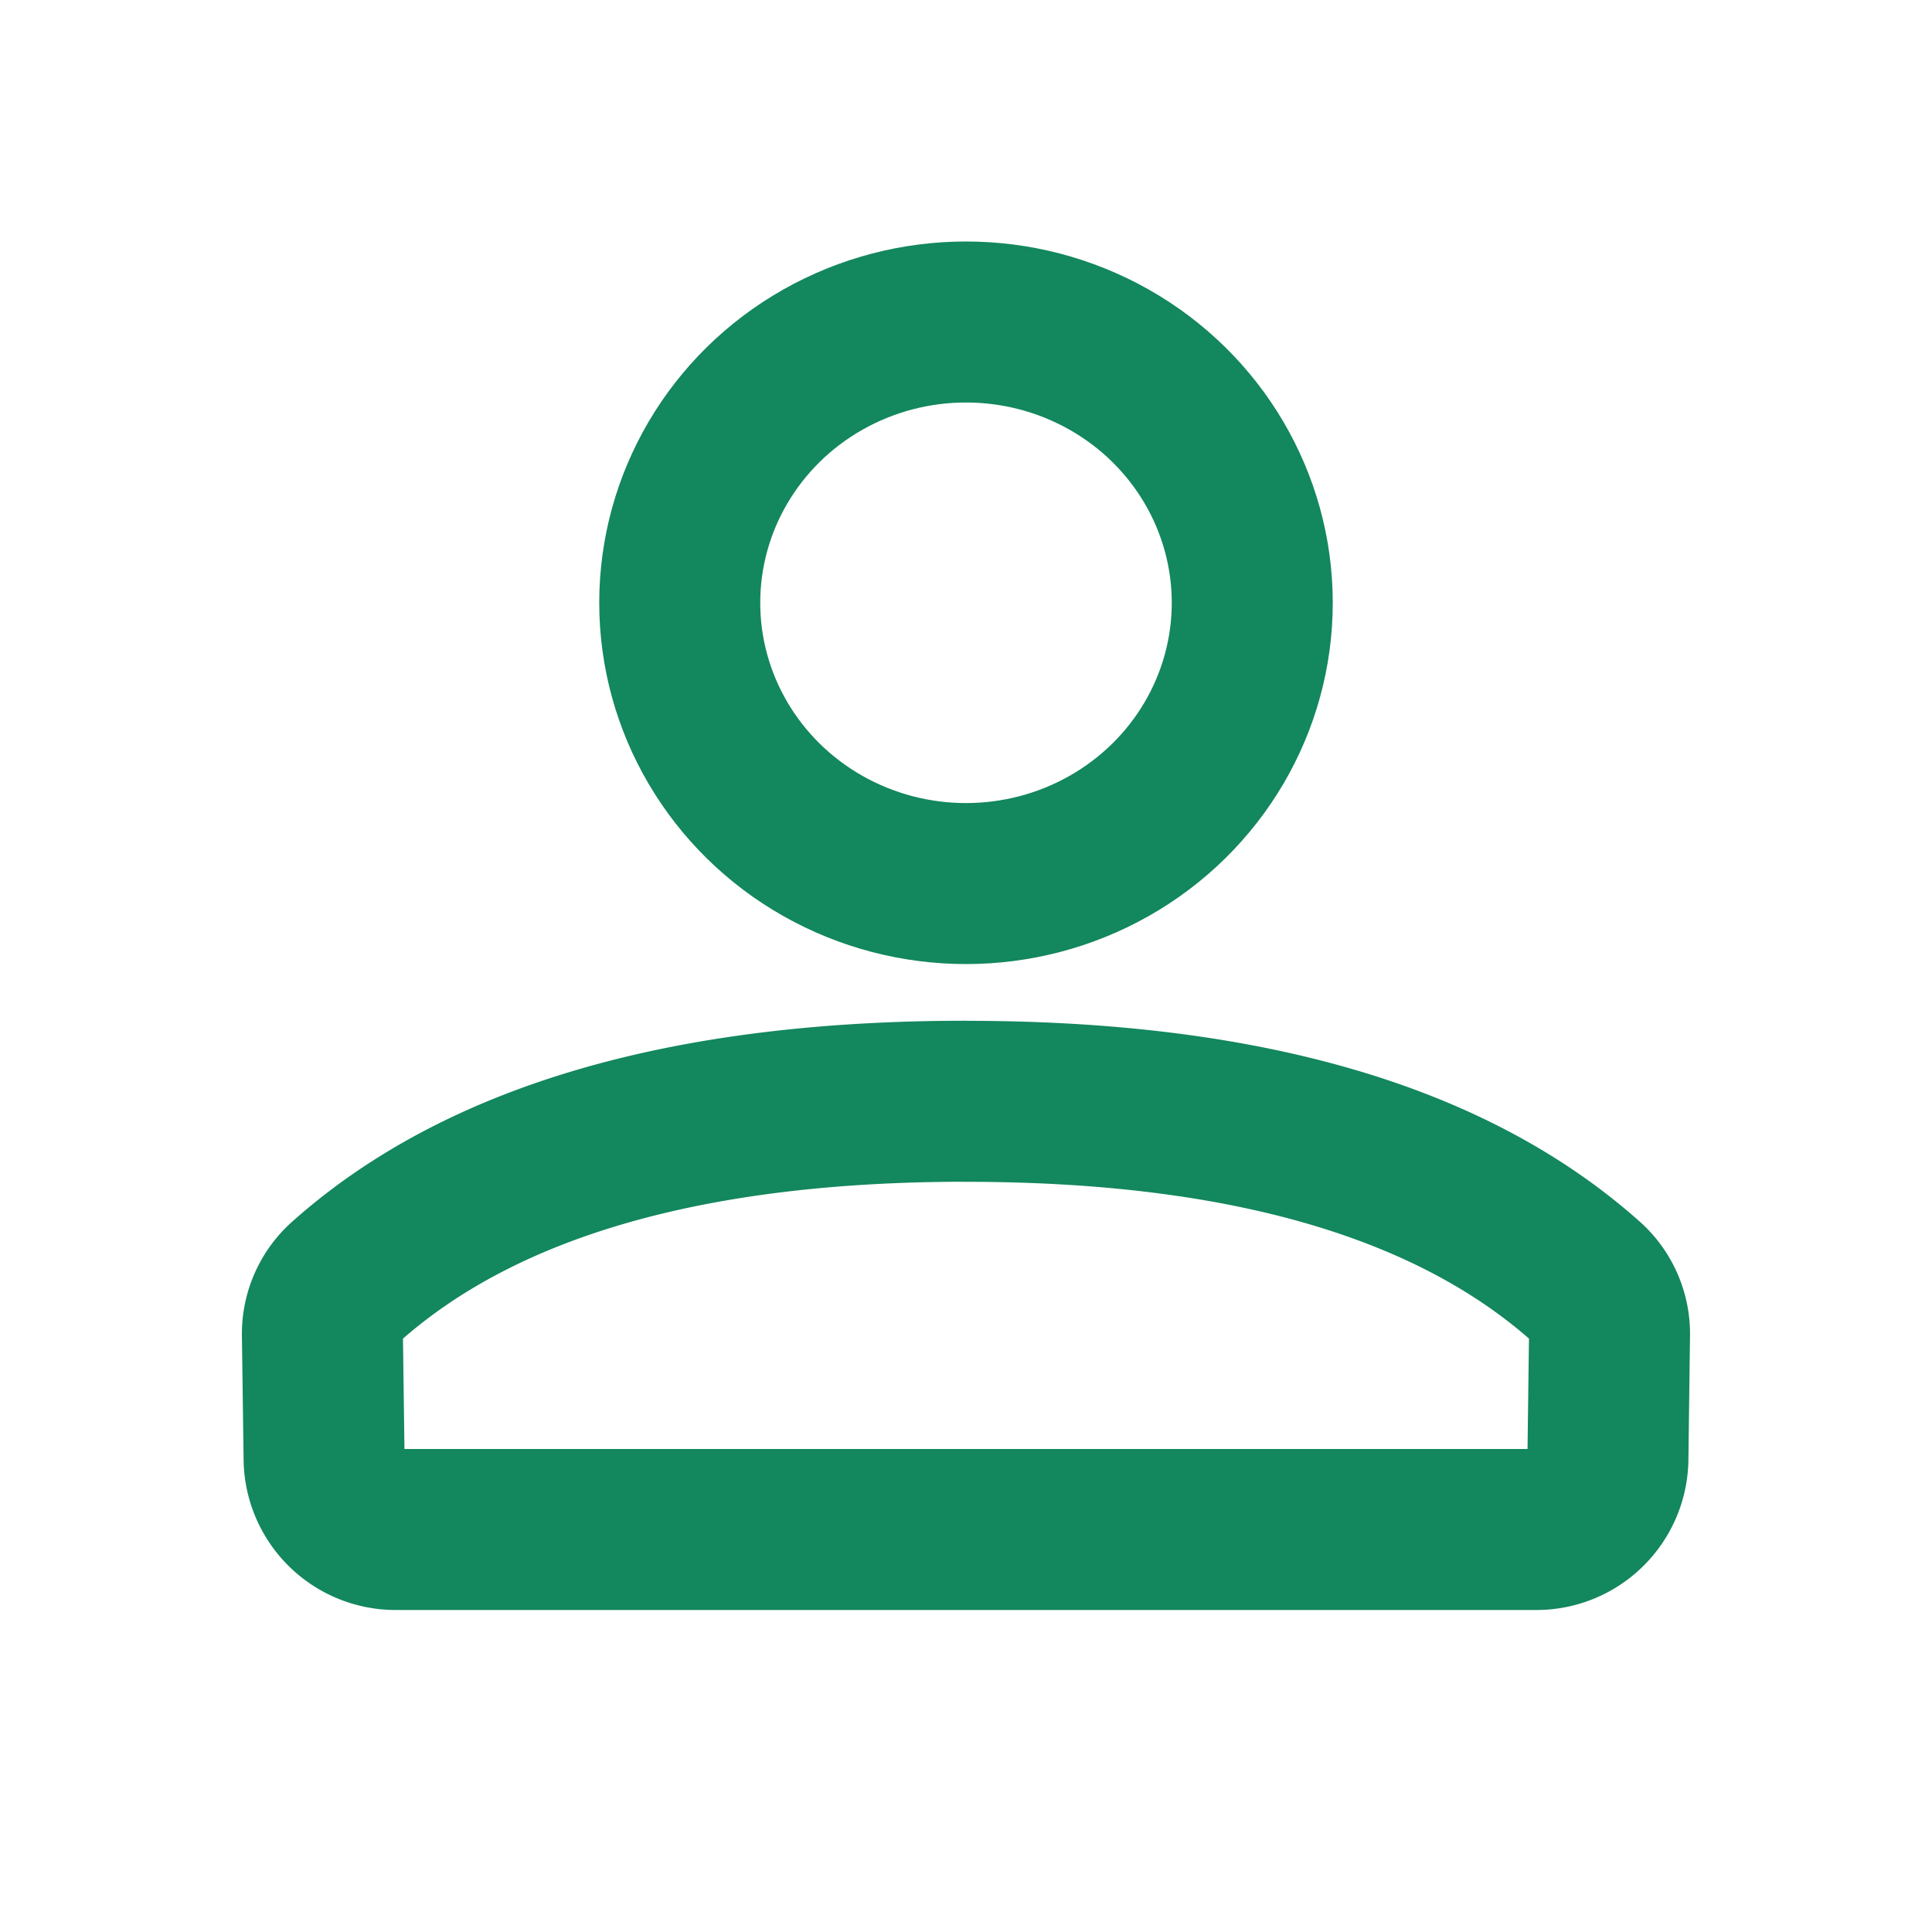 <svg width="24" height="24" viewBox="0 0 24 24" xmlns="http://www.w3.org/2000/svg">
    <g transform="translate(4 4)" stroke="#13875D" stroke-width="2" fill="none" fill-rule="evenodd">
        <ellipse cx="8" cy="3.488" rx="3.556" ry="3.488"/>
        <path d="M8 9.68c-3.452 0-6.016.744-7.692 2.231a.867.867 0 0 0-.303.671l.021 1.541A.889.889 0 0 0 .915 15h14.17c.486 0 .882-.39.889-.877l.02-1.54a.867.867 0 0 0-.302-.672c-1.676-1.487-4.24-2.23-7.692-2.23z" stroke-linejoin="round"/>
    </g>
</svg>

